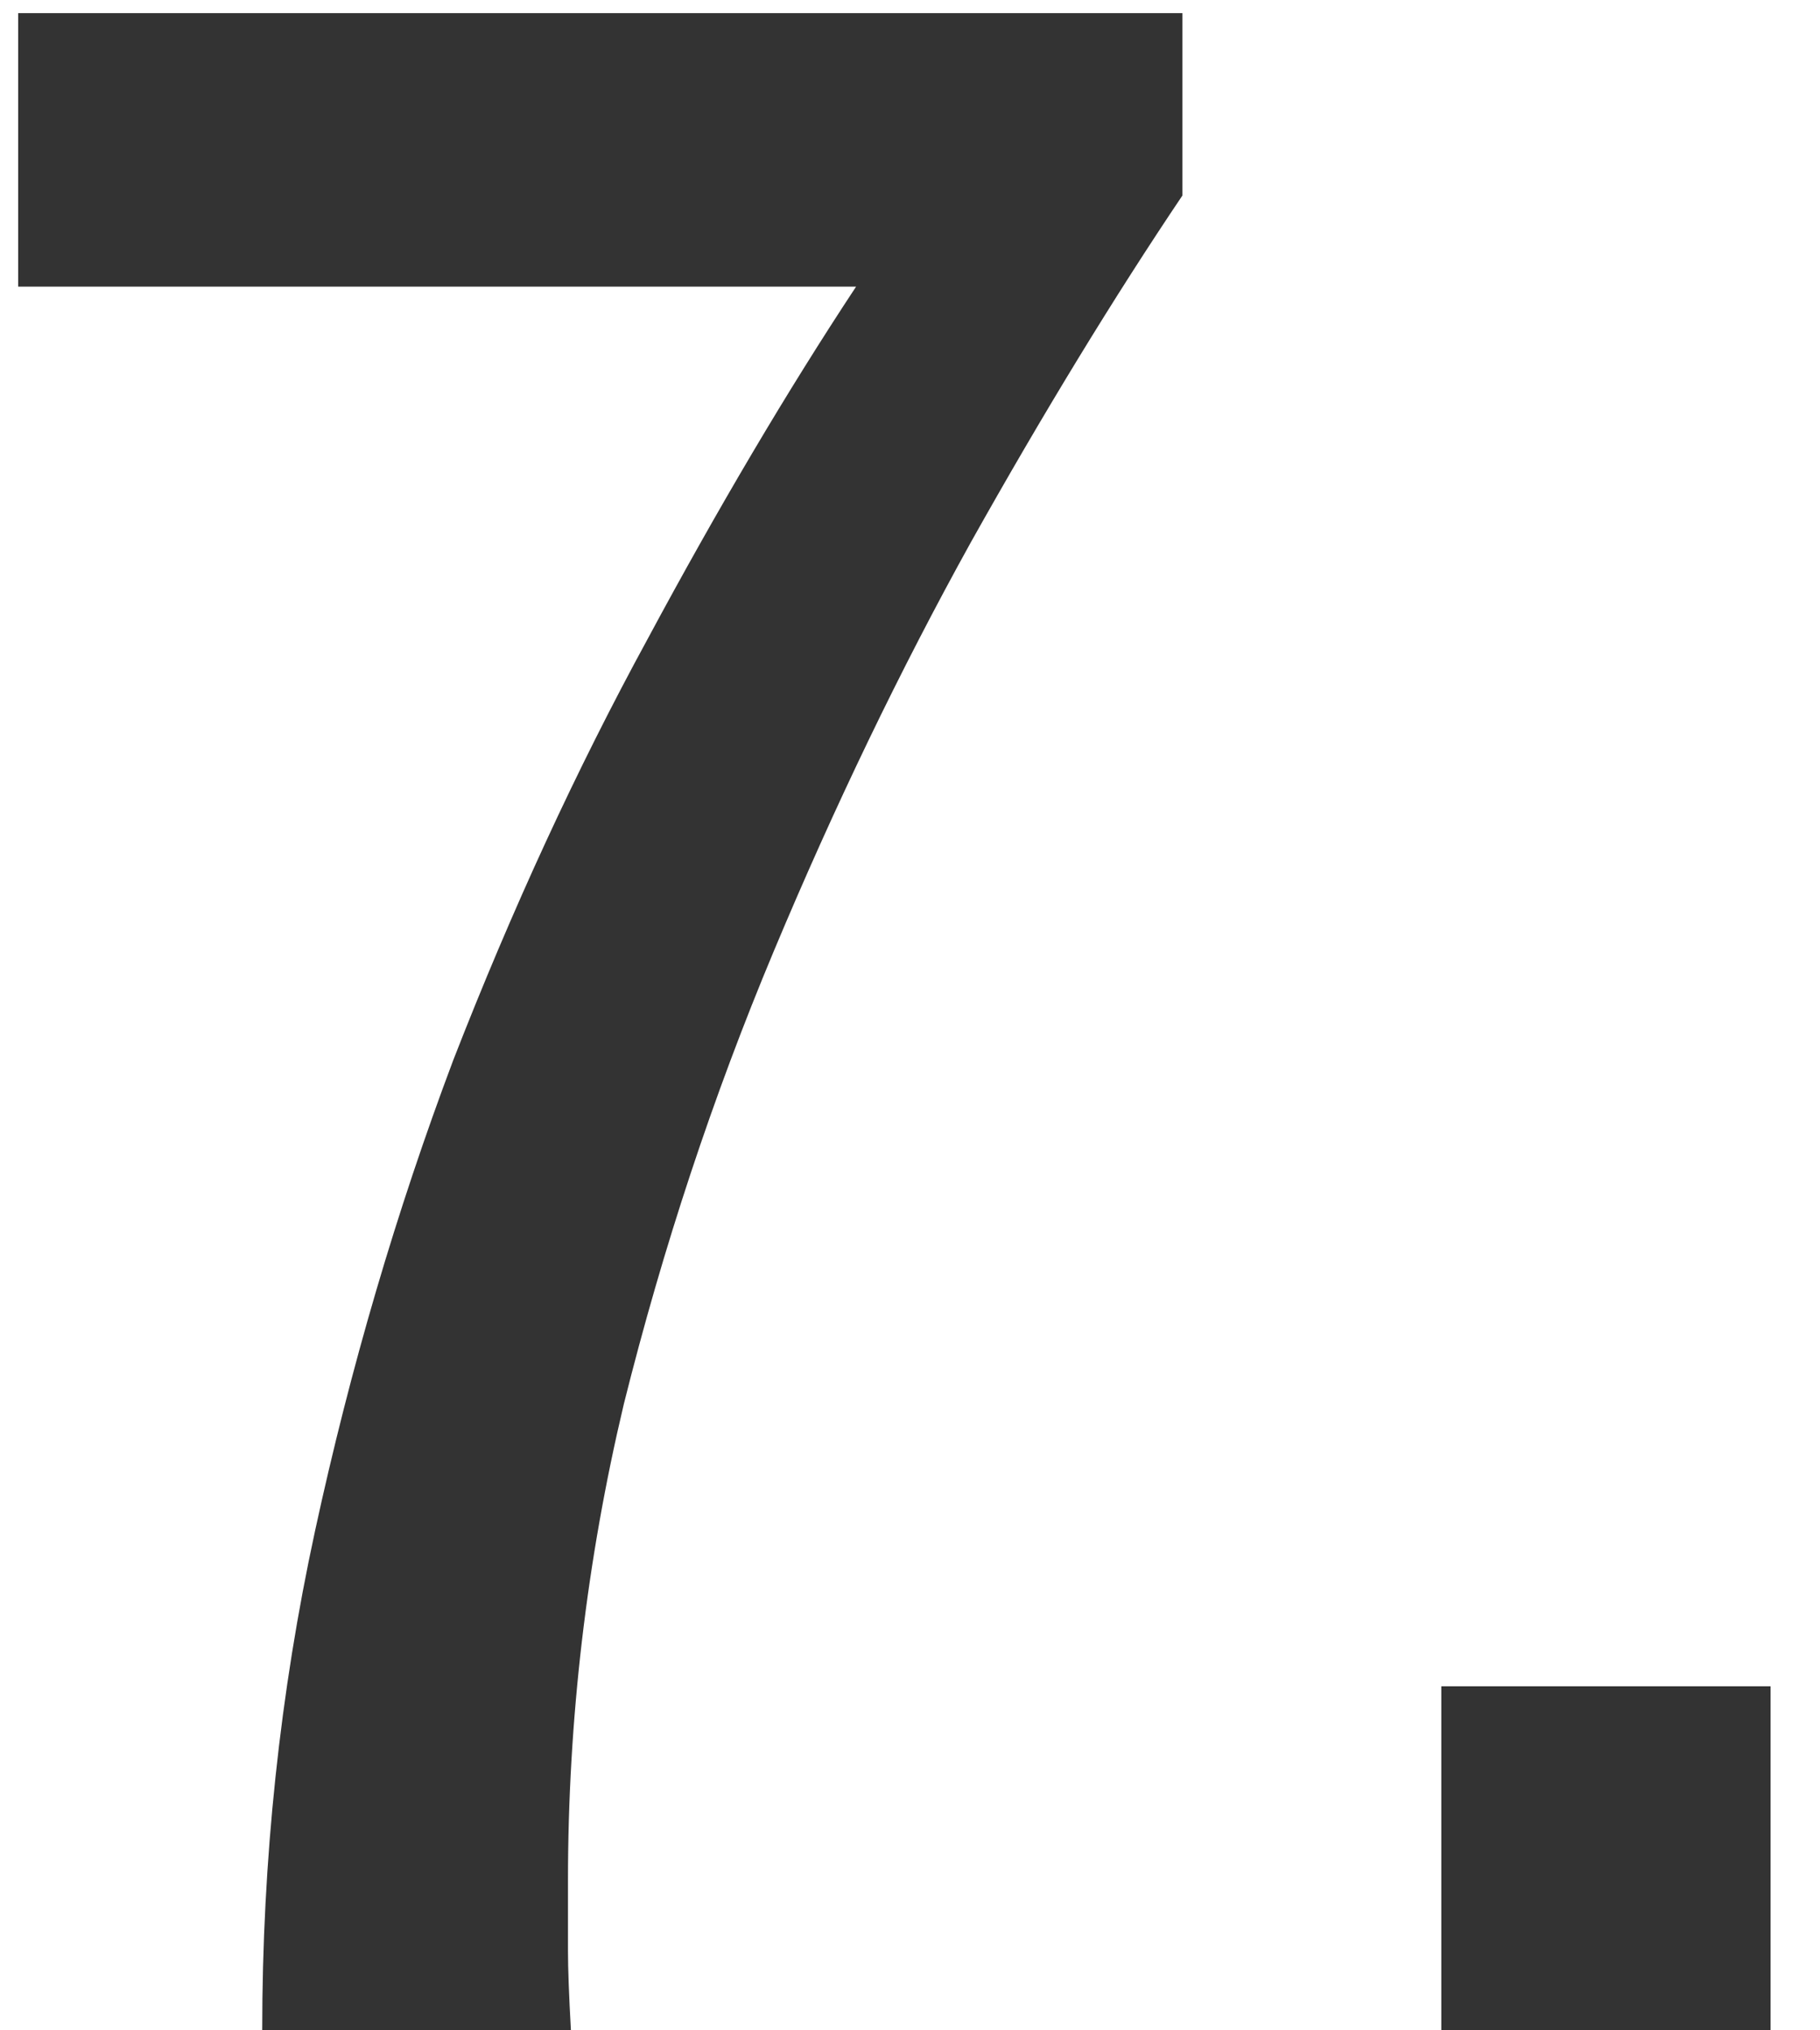 <svg width="26" height="29" viewBox="0 0 26 29" fill="none" xmlns="http://www.w3.org/2000/svg">
<path d="M3.746 29C3.746 26.564 3.998 24.184 4.502 21.86C5.006 19.536 5.664 17.296 6.476 15.14C7.316 12.984 8.24 10.982 9.248 9.134C10.256 7.258 11.25 5.578 12.23 4.094H0.26V0.188H16.892V2.792C15.912 4.248 14.904 5.9 13.868 7.748C12.86 9.568 11.922 11.514 11.054 13.586C10.186 15.658 9.472 17.814 8.912 20.054C8.38 22.294 8.114 24.562 8.114 26.858C8.114 27.25 8.114 27.586 8.114 27.866C8.114 28.118 8.128 28.496 8.156 29H3.746ZM20.59 29V24.086H25.294V29H20.59Z" fill="#333333"/>
</svg>
